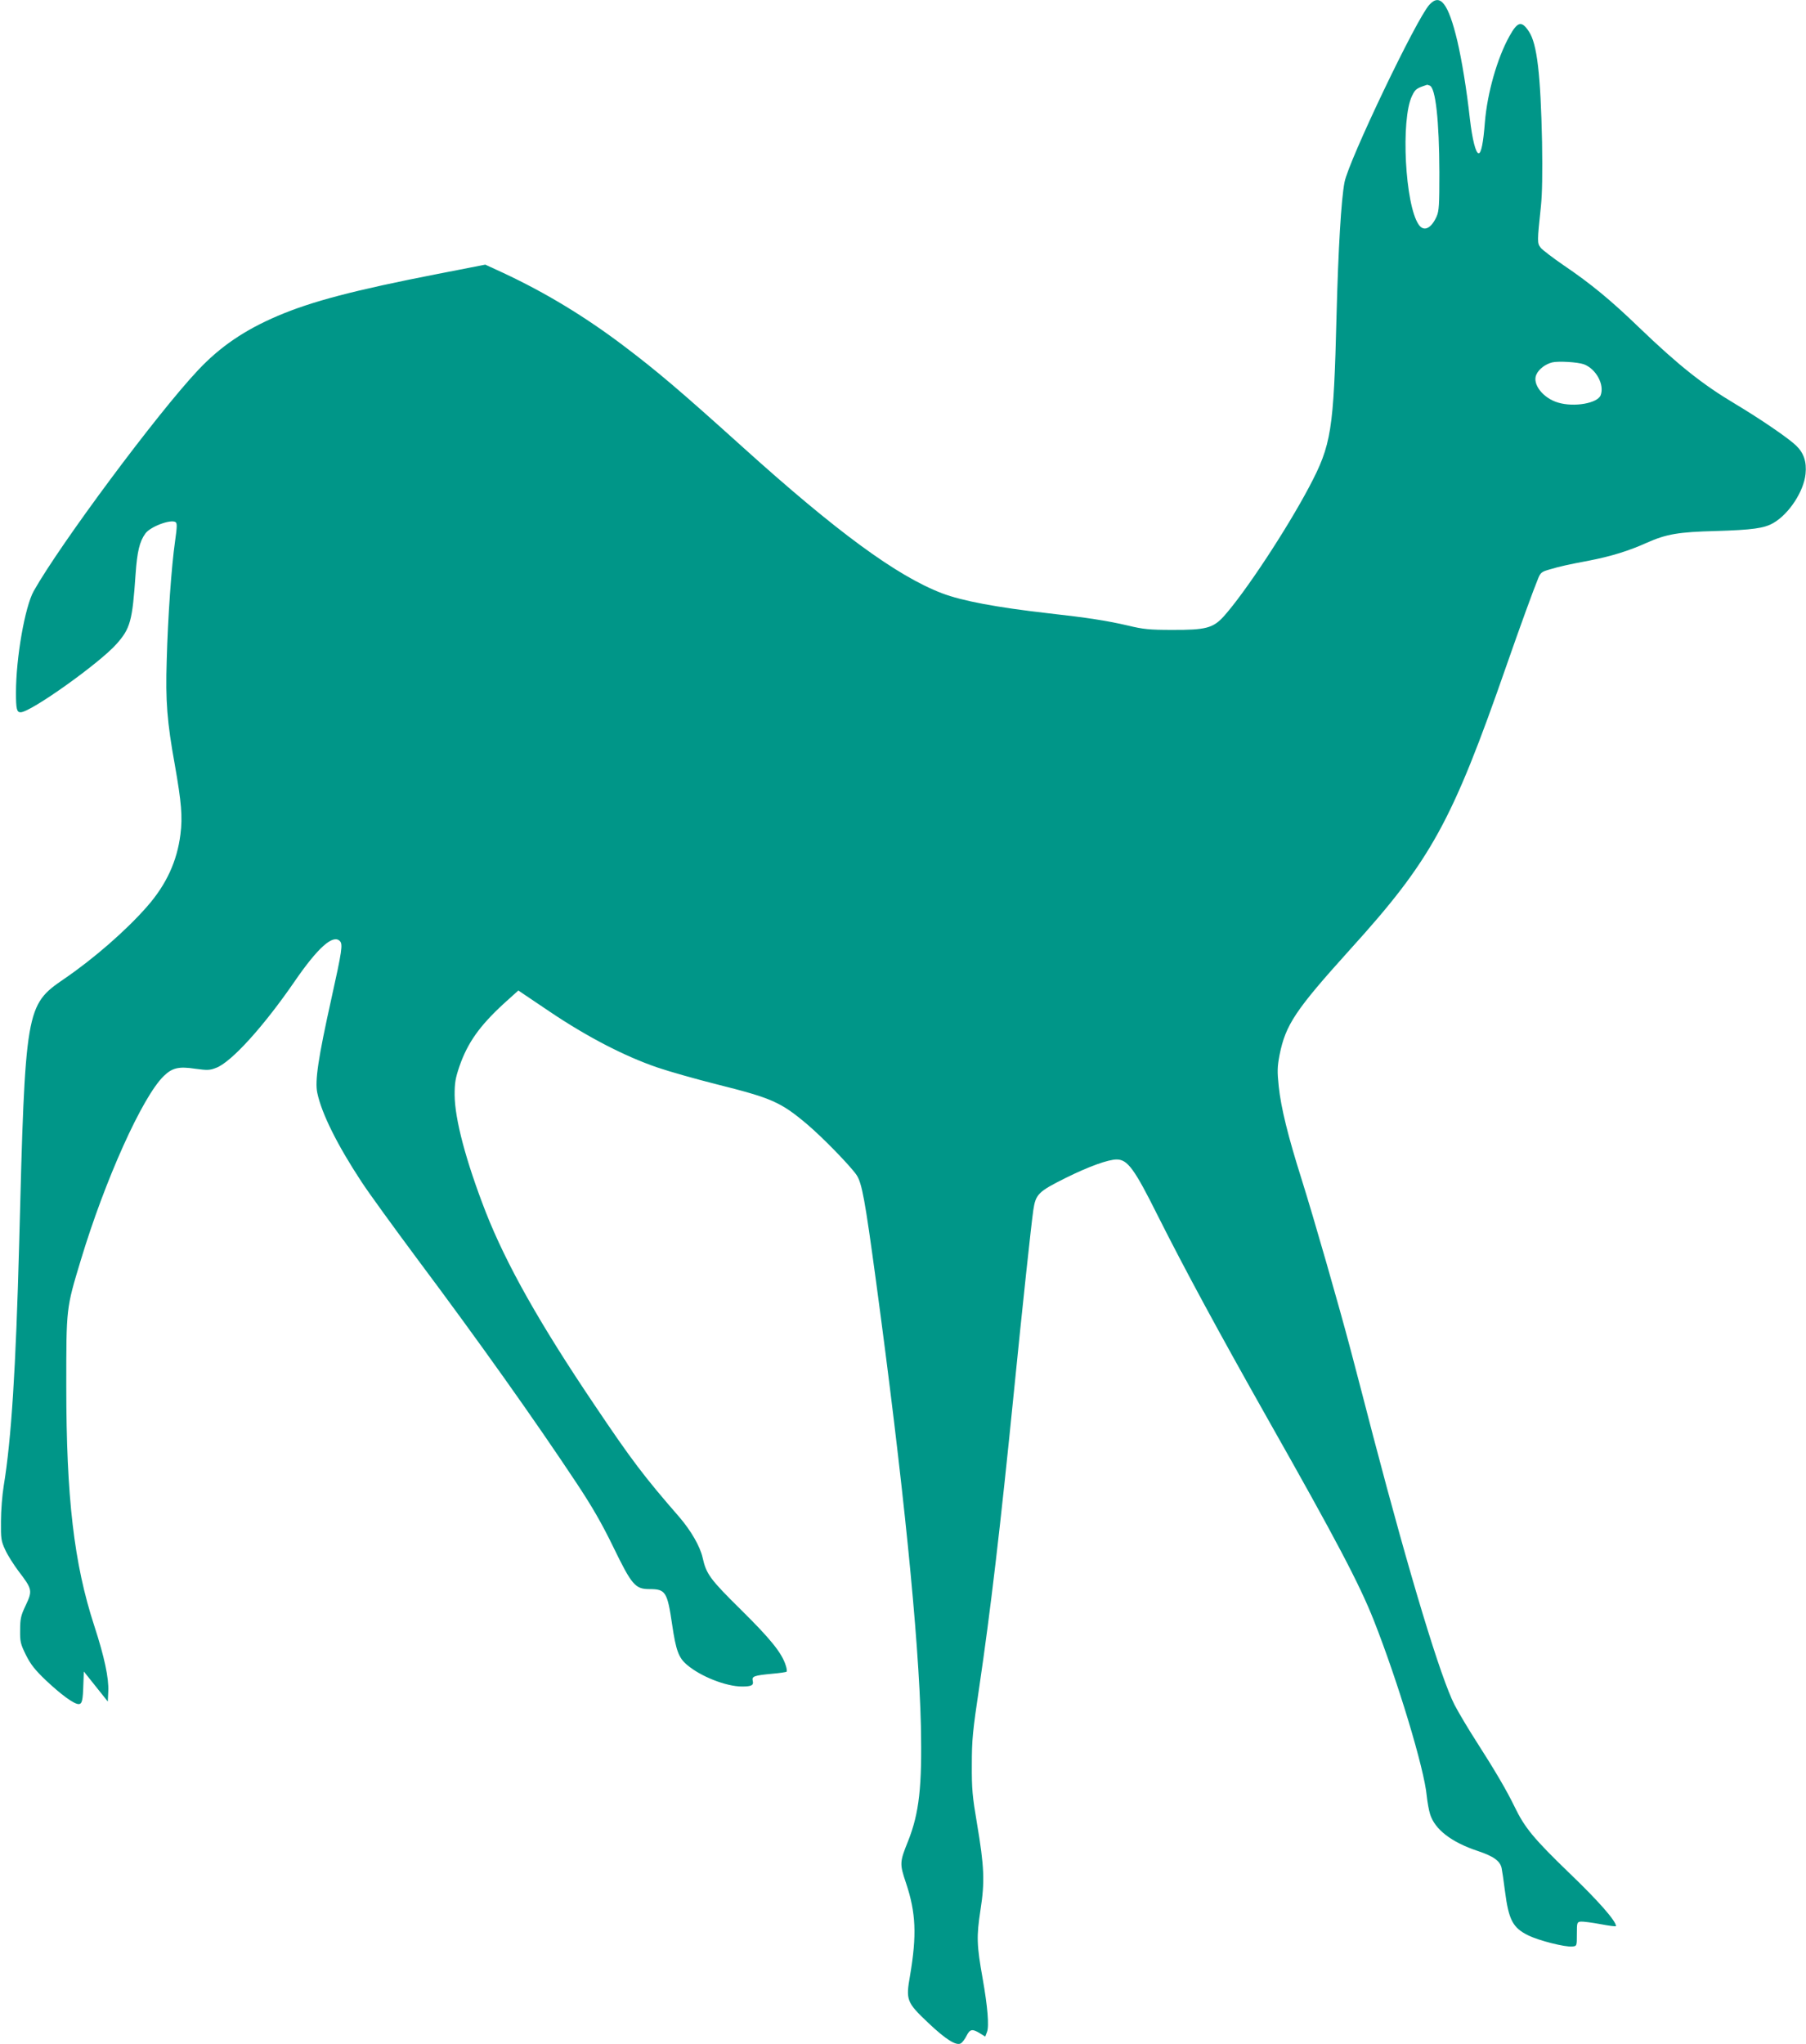 <?xml version="1.0" standalone="no"?>
<!DOCTYPE svg PUBLIC "-//W3C//DTD SVG 20010904//EN"
 "http://www.w3.org/TR/2001/REC-SVG-20010904/DTD/svg10.dtd">
<svg version="1.0" xmlns="http://www.w3.org/2000/svg"
 width="1131pt" height="1280pt" viewBox="0 0 1131 1280"
 preserveAspectRatio="xMidYMid meet">
<g transform="translate(0,1280) scale(0.1,-0.1)"
fill="#009688" stroke="none">
<path d="M8952 12771 c-80 -85 -506 -977 -532 -1112 -21 -109 -39 -414 -50
-834 -18 -722 -32 -810 -171 -1073 -143 -270 -403 -664 -535 -811 -67 -74
-113 -86 -324 -85 -141 0 -181 4 -276 27 -129 30 -249 49 -499 77 -325 37
-538 77 -665 125 -283 108 -660 384 -1255 921 -385 347 -527 468 -740 629
-242 183 -488 332 -753 456 l-113 52 -297 -58 c-523 -102 -790 -172 -1003
-263 -207 -88 -361 -193 -499 -340 -257 -273 -862 -1087 -1029 -1383 -55 -99
-111 -417 -111 -636 0 -103 5 -123 29 -123 63 0 495 308 601 428 86 97 99 143
119 437 10 142 25 204 61 254 30 43 158 91 189 72 11 -7 10 -29 -3 -122 -22
-153 -45 -476 -52 -744 -8 -256 2 -384 51 -655 41 -234 49 -324 35 -434 -21
-168 -88 -314 -208 -451 -130 -149 -334 -327 -520 -454 -241 -165 -244 -182
-282 -1656 -21 -789 -49 -1228 -97 -1520 -9 -55 -17 -154 -17 -220 -1 -111 1
-124 27 -180 15 -33 52 -91 81 -130 90 -118 91 -124 44 -223 -27 -57 -32 -79
-32 -148 -1 -73 2 -87 36 -156 30 -60 56 -93 126 -160 96 -90 175 -148 204
-148 22 0 27 22 30 125 l3 79 75 -94 75 -94 3 64 c4 82 -24 215 -88 411 -127
389 -175 803 -175 1499 0 493 -1 486 91 790 151 501 386 1024 520 1153 53 51
93 61 198 45 74 -10 89 -10 130 6 95 36 297 259 491 541 145 211 240 296 283
253 20 -20 14 -60 -53 -362 -82 -369 -104 -515 -88 -589 27 -129 125 -326 277
-557 45 -69 202 -285 347 -480 389 -520 739 -1013 1002 -1410 94 -142 156
-249 227 -395 117 -241 138 -265 228 -265 100 0 111 -17 141 -221 24 -164 41
-209 93 -253 85 -73 245 -136 345 -136 59 0 74 8 67 35 -7 29 7 34 122 45 47
4 87 10 90 13 3 3 1 21 -6 41 -25 78 -96 165 -279 346 -195 192 -218 224 -241
327 -16 71 -73 169 -145 253 -223 256 -302 361 -530 700 -345 511 -555 884
-684 1213 -123 317 -193 579 -194 732 0 75 5 104 30 178 52 149 126 253 278
393 l91 82 199 -134 c232 -156 467 -278 672 -348 73 -25 239 -72 370 -105 347
-87 402 -111 568 -251 97 -82 269 -259 309 -317 34 -51 53 -156 121 -658 172
-1271 269 -2238 282 -2790 8 -381 -10 -547 -81 -725 -52 -129 -53 -140 -12
-261 62 -185 68 -326 25 -579 -27 -154 -22 -167 114 -296 110 -104 176 -146
205 -128 9 6 25 27 35 47 21 42 36 45 83 16 l34 -21 11 29 c14 36 4 158 -27
333 -38 213 -39 265 -14 430 28 178 24 272 -22 544 -28 165 -33 214 -32 366 0
157 5 208 47 490 69 467 131 990 217 1850 53 530 107 1035 121 1133 15 100 31
116 204 202 143 71 265 115 318 115 68 0 111 -58 257 -351 168 -334 376 -719
695 -1284 424 -749 569 -1025 658 -1250 150 -380 317 -931 332 -1101 4 -38 13
-89 21 -114 30 -95 133 -175 299 -230 99 -33 140 -63 149 -108 3 -15 13 -80
21 -145 23 -178 49 -228 145 -275 66 -33 233 -75 277 -70 28 3 28 3 28 78 0
73 1 75 25 78 14 1 69 -6 123 -16 53 -10 97 -16 97 -12 0 32 -111 158 -287
327 -230 222 -284 288 -348 420 -50 103 -122 226 -244 416 -45 70 -104 169
-131 220 -87 168 -280 805 -510 1682 -44 171 -108 414 -141 540 -76 287 -228
817 -309 1075 -85 269 -128 445 -142 577 -10 96 -9 123 5 197 38 190 99 281
441 660 508 560 639 798 981 1781 85 244 168 472 199 547 14 33 23 39 69 52
67 20 118 31 250 56 134 26 246 60 361 112 122 54 197 67 431 73 229 7 303 17
360 50 98 56 191 198 202 307 8 76 -11 132 -59 178 -46 45 -223 166 -380 260
-205 122 -356 242 -604 480 -175 169 -302 274 -472 389 -67 46 -131 95 -143
109 -23 30 -23 35 1 262 8 78 10 207 7 400 -9 423 -31 615 -82 692 -46 70 -71
64 -122 -28 -77 -138 -139 -357 -154 -539 -10 -129 -23 -195 -39 -195 -18 0
-40 86 -55 216 -21 189 -51 369 -79 489 -56 234 -107 299 -174 226z m2 -507
c36 -14 59 -217 60 -544 0 -204 -2 -240 -17 -275 -34 -76 -80 -98 -112 -52
-86 122 -114 660 -42 807 21 43 27 47 94 69 1 1 8 -2 17 -5z m965 -1745 c77
-29 130 -128 105 -194 -20 -50 -165 -76 -266 -46 -96 28 -165 118 -136 177 16
34 56 64 99 75 39 9 159 2 198 -12z"/>
</g>
</svg>
